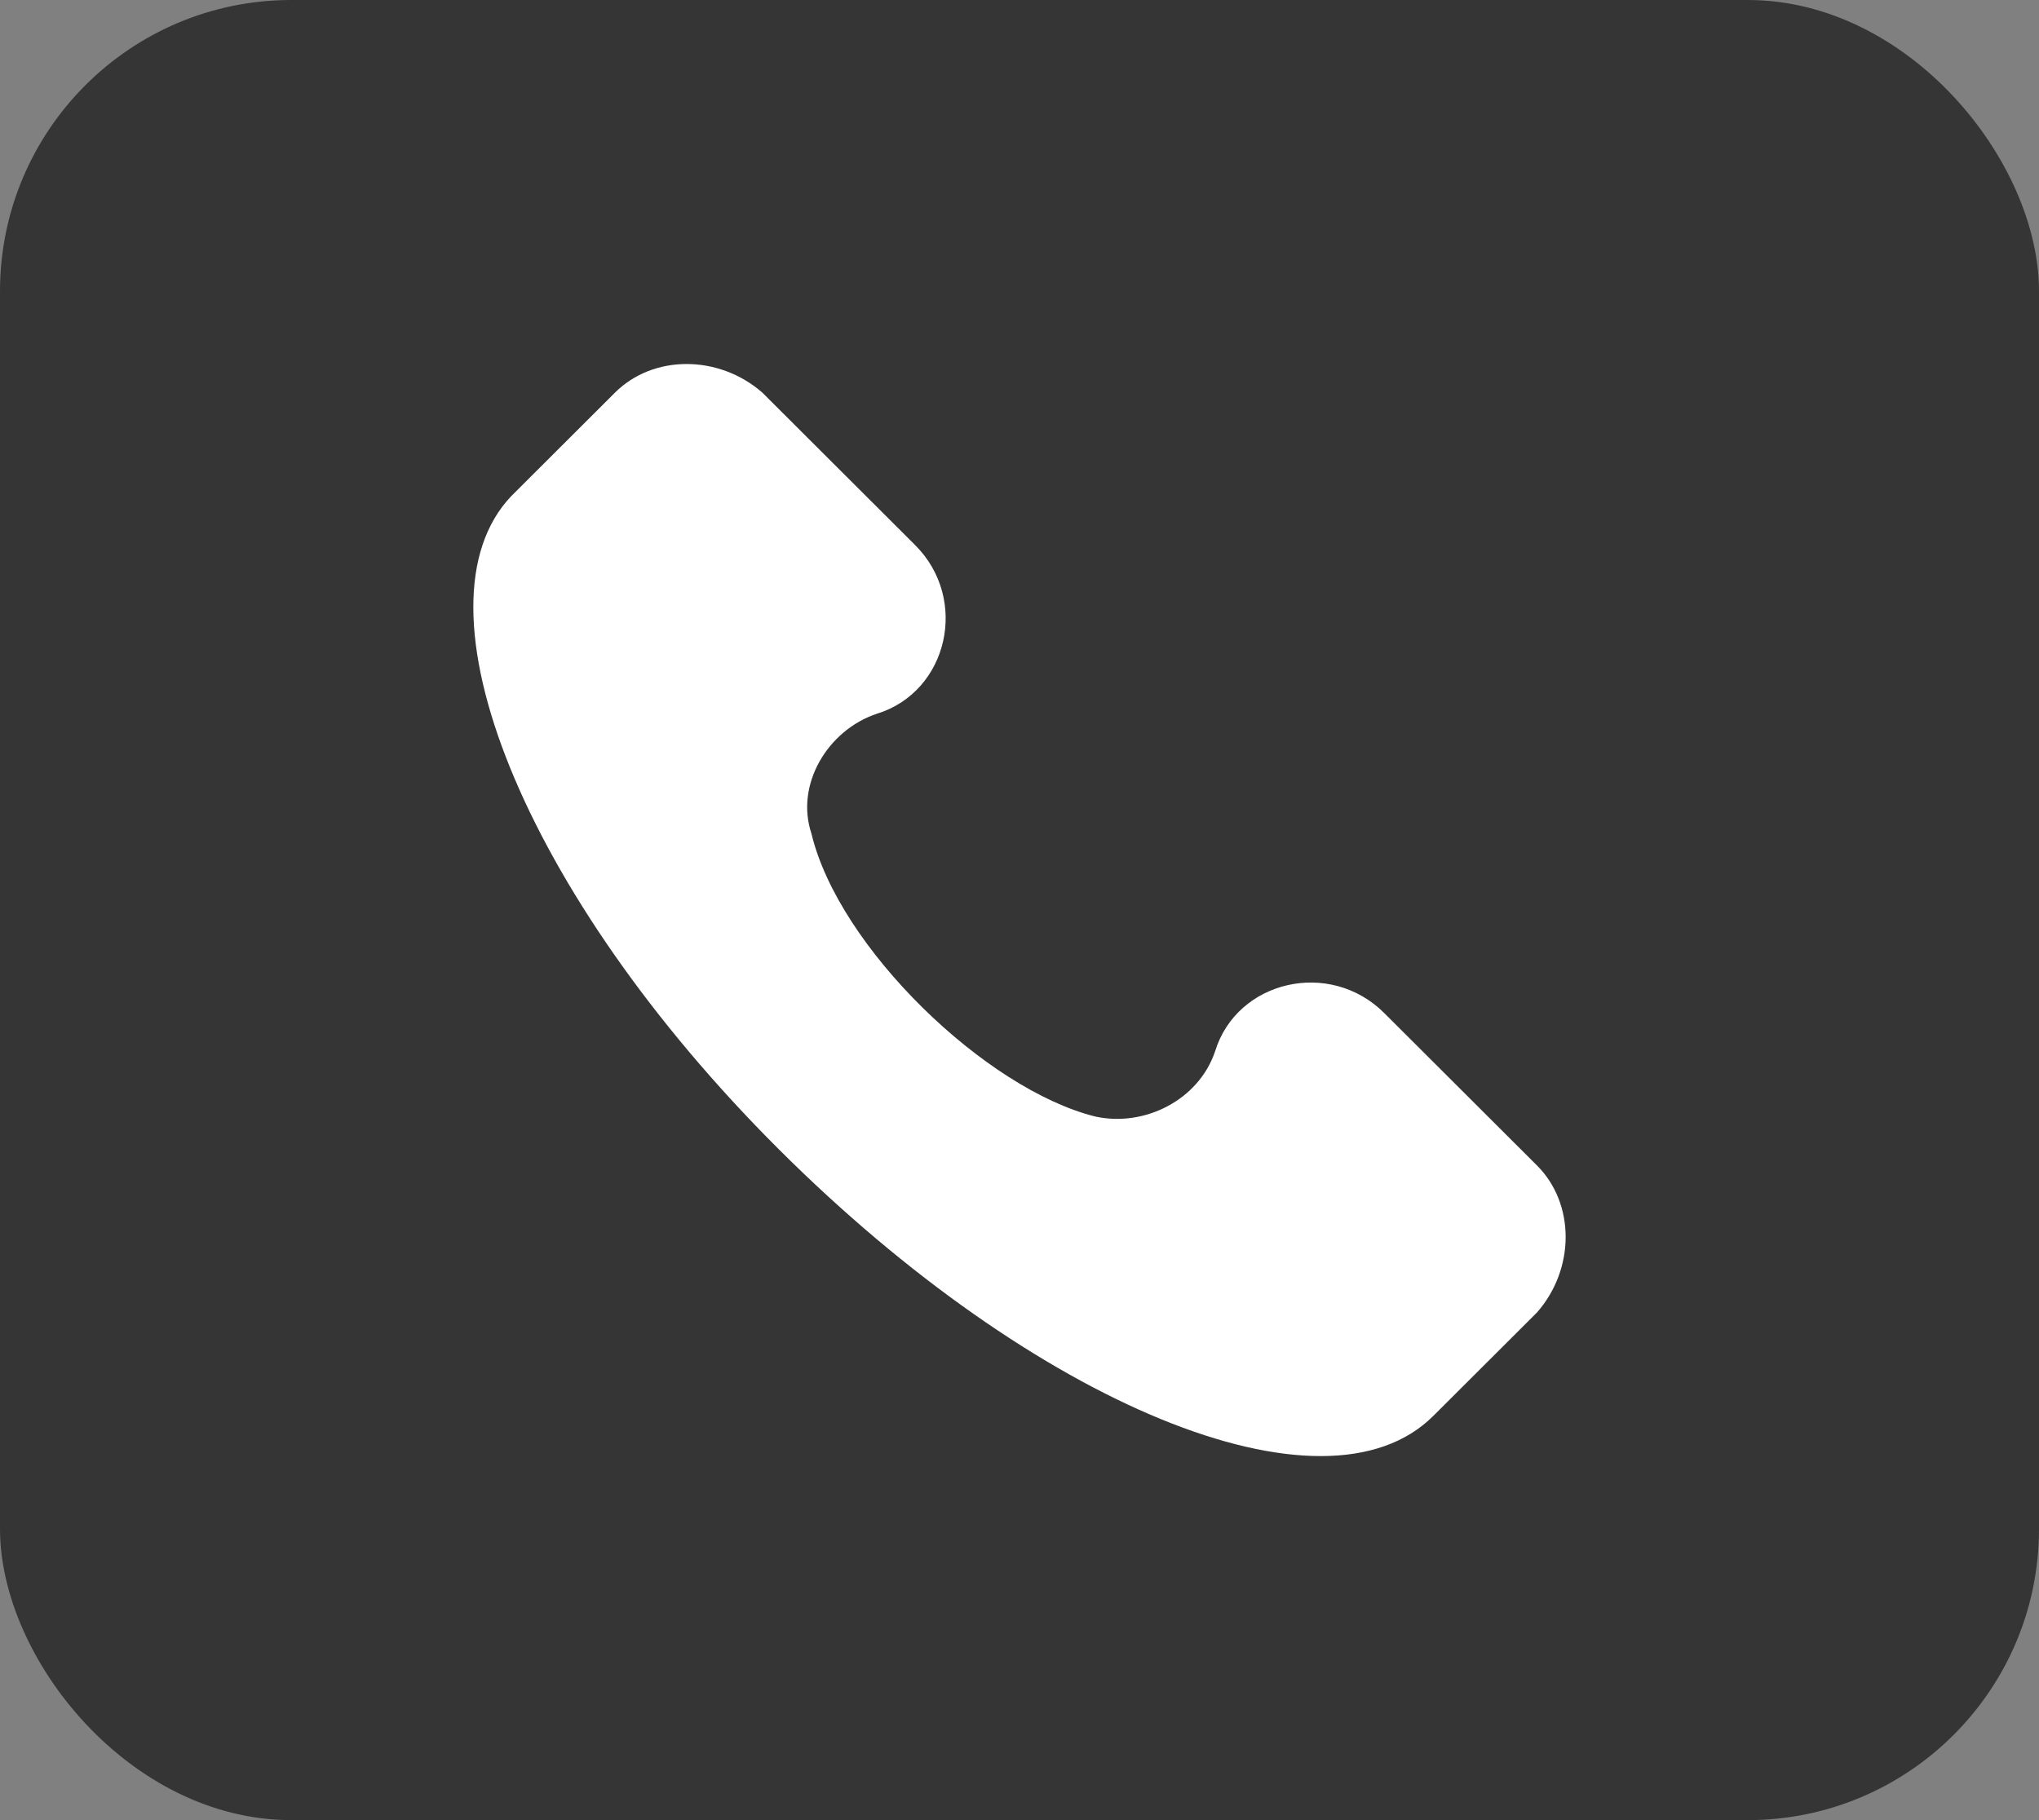 <svg width="56" height="50" viewBox="0 0 56 50" fill="none" xmlns="http://www.w3.org/2000/svg">
<rect x="0" y="0" width="56" height="50" fill="#808080" stroke="none"/>
<rect width="56" height="50" rx="8" fill="#353535"/>
<path d="M42.213 32.017L38.018 27.83C36.52 26.335 33.972 26.933 33.373 28.877C32.923 30.223 31.425 30.97 30.077 30.671C27.08 29.924 23.034 26.036 22.285 22.896C21.836 21.55 22.735 20.055 24.083 19.607C26.031 19.009 26.63 16.467 25.132 14.972L20.937 10.785C19.738 9.738 17.94 9.738 16.891 10.785L14.044 13.626C11.197 16.616 14.344 24.541 21.386 31.568C28.428 38.596 36.37 41.885 39.366 38.895L42.213 36.054C43.262 34.858 43.262 33.064 42.213 32.017Z" fill="white"/>
</svg>
